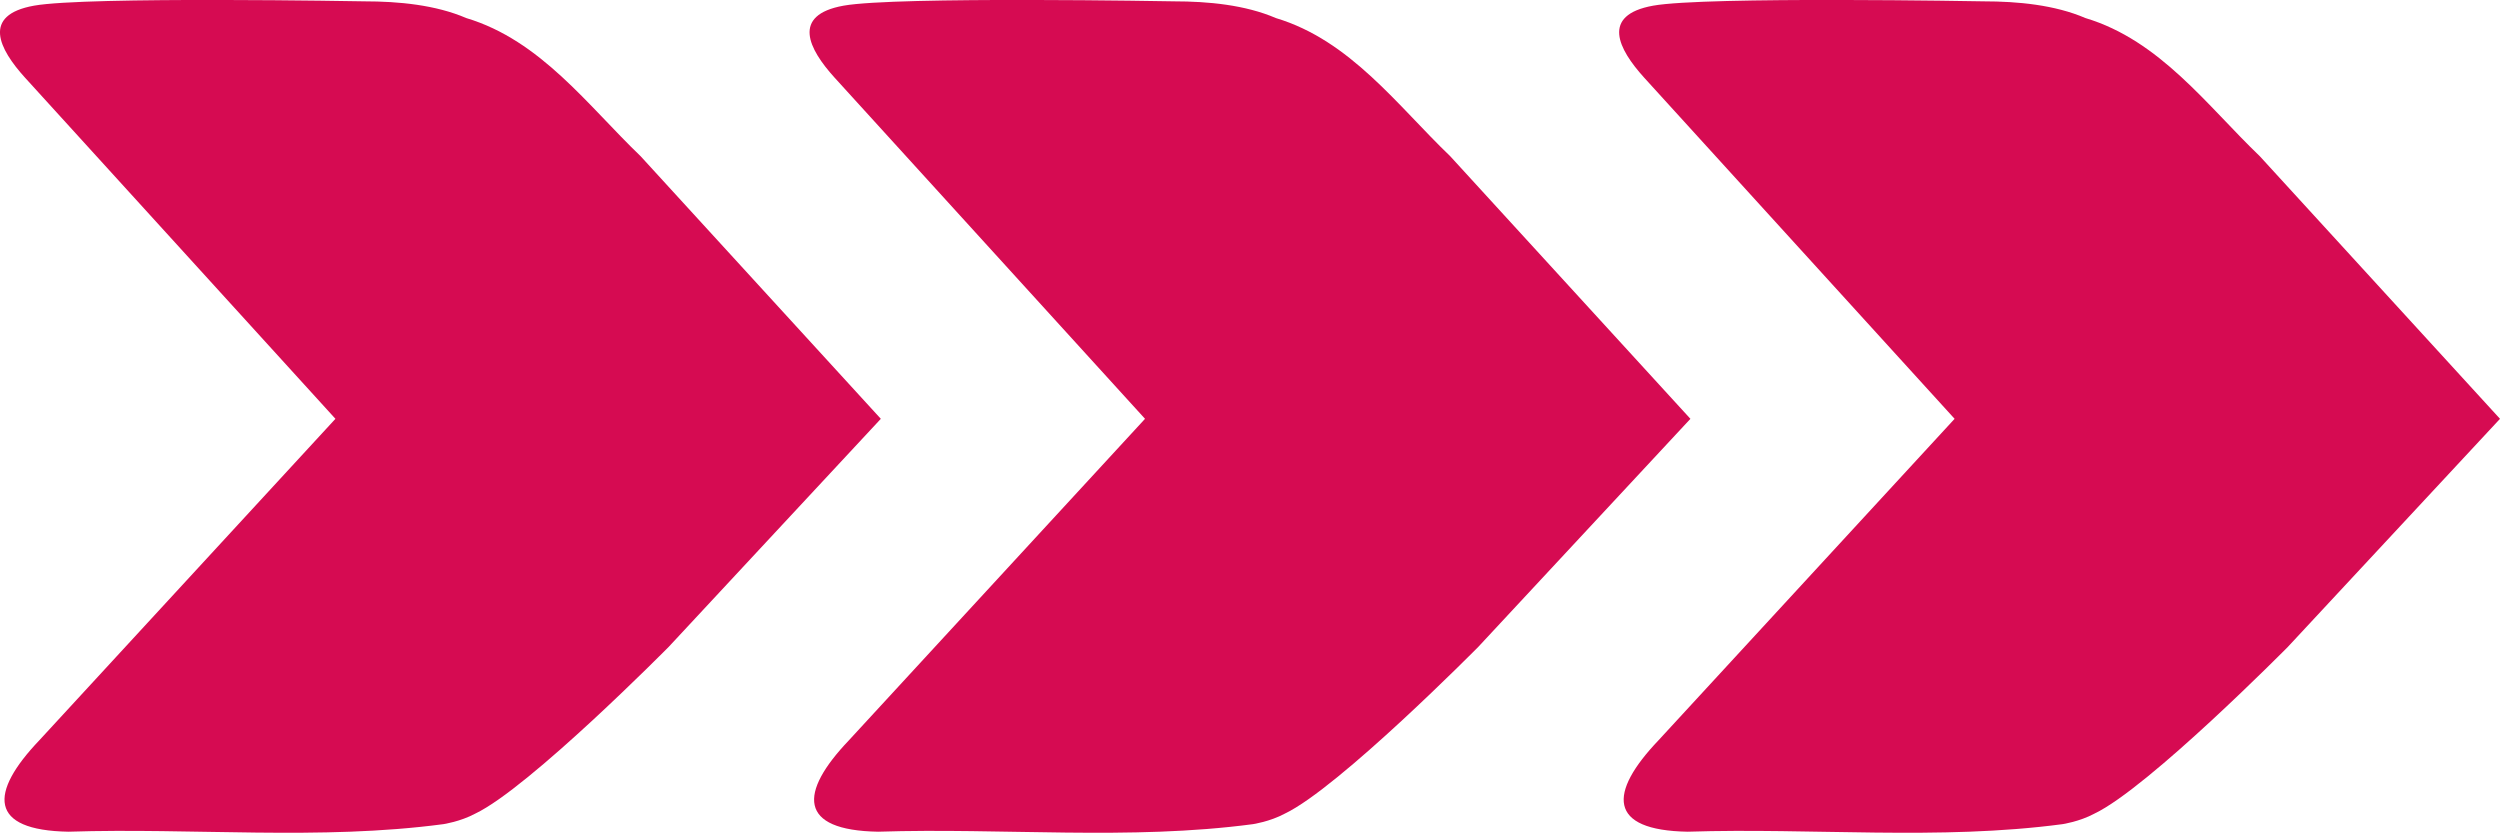<?xml version="1.0" encoding="UTF-8"?><svg id="LEVELxLEFT" xmlns="http://www.w3.org/2000/svg" viewBox="0 0 92.64 30.87"><defs><style>.xLeft{fill:#d60b52;}</style></defs><g id="Livello_1-2"><path id="A" class="xLeft" d="m60.92,2.87c-.95-1.05-1.61-2.31.34-2.66s12.24-.16,12.24-.16c1.27,0,2.64.13,3.78.62,2.76.83,4.5,3.24,6.46,5.12l8.9,9.73-7.86,8.45s-5.17,5.23-7.17,6.18c-.56.3-1.18.39-1.18.39-4.58.61-9.27.13-13.89.28-2.97-.05-2.94-1.44-1.08-3.39l10.97-11.91-11.52-12.66Z"/><path id="A-2" class="xLeft" d="m30.92,2.87c-.95-1.05-1.61-2.31.34-2.66s12.24-.16,12.24-.16c1.27,0,2.64.13,3.78.62,2.76.83,4.5,3.24,6.46,5.12l8.9,9.73-7.86,8.45s-5.17,5.23-7.17,6.18c-.56.3-1.18.39-1.18.39-4.58.61-9.27.13-13.89.28-2.97-.05-2.94-1.44-1.08-3.39l10.97-11.91L30.92,2.87Z"/><path id="A-3" class="xLeft" d="m.92,2.87C-.03,1.82-.69.56,1.26.21S13.5.05,13.5.05c1.27,0,2.64.13,3.78.62,2.76.83,4.5,3.24,6.46,5.12l8.9,9.73-7.86,8.45s-5.17,5.23-7.17,6.18c-.56.3-1.18.39-1.18.39-4.58.61-9.27.13-13.89.28-2.97-.05-2.94-1.44-1.08-3.39l10.97-11.91L.92,2.87Z"/></g></svg>